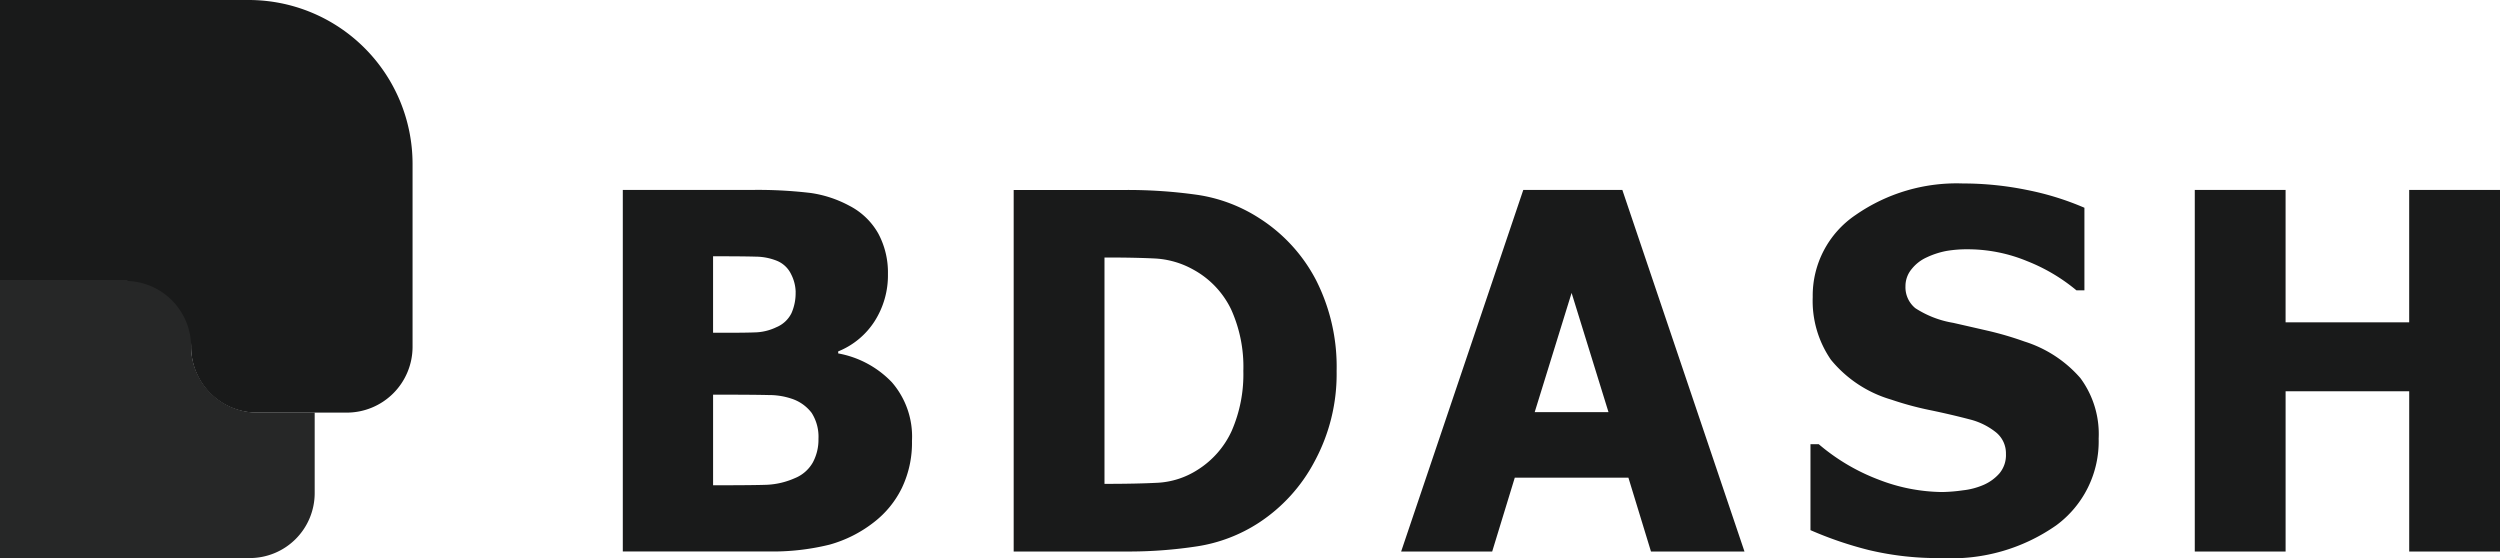 <svg xmlns="http://www.w3.org/2000/svg" xmlns:xlink="http://www.w3.org/1999/xlink" width="164.823" height="36.793" viewBox="0 0 164.823 36.793">
  <defs>
    <clipPath id="clip-path">
      <rect id="長方形_24" data-name="長方形 24" width="164.823" height="36.793" transform="translate(0 0)" fill="none"/>
    </clipPath>
  </defs>
  <g id="グループ_15" data-name="グループ 15" transform="translate(0 0)" clip-path="url(#clip-path)">
    <path id="パス_11" data-name="パス 11" d="M0,36.793H16.46a4.286,4.286,0,0,0,4.287-4.286V27.2H16.984A4.385,4.385,0,0,1,12.6,22.818v-4.3H0Z" fill="#262727"/>
    <path id="パス_12" data-name="パス 12" d="M0,18.522V0H16.4A10.808,10.808,0,0,1,27.2,10.807V22.863a4.341,4.341,0,0,1-4.341,4.34H16.939a4.34,4.34,0,0,1-4.34-4.34,4.341,4.341,0,0,0-4.341-4.341Z" fill="#191a1a"/>
    <path id="パス_13" data-name="パス 13" d="M60.126,29.061a6.9,6.9,0,0,1-.672,3.122,6.386,6.386,0,0,1-1.809,2.225,8.386,8.386,0,0,1-2.954,1.5,15.611,15.611,0,0,1-4.09.448h-9.54V12.524h8.42a29.4,29.4,0,0,1,3.978.2,7.664,7.664,0,0,1,2.537.84,4.594,4.594,0,0,1,1.913,1.841,5.432,5.432,0,0,1,.632,2.658,5.623,5.623,0,0,1-.872,3.105,5.133,5.133,0,0,1-2.409,2V23.3a6.5,6.5,0,0,1,3.538,1.9,5.466,5.466,0,0,1,1.328,3.866m-7.668-9.8a2.693,2.693,0,0,0-.3-1.185,1.783,1.783,0,0,0-.92-.88,3.8,3.8,0,0,0-1.4-.28q-.809-.024-2.41-.024h-.416v5.042h.753q1.536,0,2.153-.031a3.46,3.46,0,0,0,1.272-.337,1.927,1.927,0,0,0,.993-.928,3.276,3.276,0,0,0,.272-1.377m1.505,9.685a2.926,2.926,0,0,0-.448-1.729,2.718,2.718,0,0,0-1.345-.944,4.669,4.669,0,0,0-1.5-.233q-.954-.022-2.554-.024h-1.1v5.972h.321q2.336,0,3.233-.032a5.084,5.084,0,0,0,1.825-.432,2.383,2.383,0,0,0,1.193-1.033,3.147,3.147,0,0,0,.376-1.545" fill="#191a1a"/>
    <path id="パス_14" data-name="パス 14" d="M88.122,24.467a12.1,12.1,0,0,1-1.458,5.963,10.881,10.881,0,0,1-3.681,4.042,10.325,10.325,0,0,1-4.043,1.545,29.816,29.816,0,0,1-4.65.344H66.831V12.525h7.4a32.707,32.707,0,0,1,4.706.32A10.3,10.3,0,0,1,83.047,14.4a10.684,10.684,0,0,1,3.714,4.058,12.616,12.616,0,0,1,1.361,6.011m-6.148-.048a9.179,9.179,0,0,0-.808-4.026,5.9,5.9,0,0,0-2.489-2.618,5.8,5.8,0,0,0-2.553-.736q-1.338-.064-3.194-.064h-.112V31.9h.112q2.018,0,3.4-.072a5.408,5.408,0,0,0,2.633-.857,5.939,5.939,0,0,0,2.241-2.561,9.322,9.322,0,0,0,.768-3.986" fill="#191a1a"/>
    <path id="パス_15" data-name="パス 15" d="M92.376,36.361l8.052-23.837h6.532l8.052,23.837h-6.164l-1.488-4.867H99.868l-1.489,4.867Zm13.671-9.189-2.433-7.86-2.433,7.86Z" fill="#191a1a"/>
    <path id="パス_16" data-name="パス 16" d="M128.023,36.793a19.6,19.6,0,0,1-4.81-.528,24.424,24.424,0,0,1-3.85-1.313V29.285h.545a13.37,13.37,0,0,0,3.953,2.338,11.842,11.842,0,0,0,4.194.816,10.7,10.7,0,0,0,1.354-.112,4.72,4.72,0,0,0,1.352-.352,2.97,2.97,0,0,0,1.056-.761,1.87,1.87,0,0,0,.433-1.288,1.777,1.777,0,0,0-.7-1.457,4.522,4.522,0,0,0-1.682-.817q-1.215-.32-2.6-.608a20.853,20.853,0,0,1-2.586-.7,8.045,8.045,0,0,1-3.971-2.626,6.839,6.839,0,0,1-1.2-4.13,6.413,6.413,0,0,1,2.834-5.418,11.664,11.664,0,0,1,7.075-2.074,21.026,21.026,0,0,1,4.235.432,18.619,18.619,0,0,1,3.769,1.169v5.443h-.528a11.883,11.883,0,0,0-3.241-1.921,10.273,10.273,0,0,0-3.931-.784,7.981,7.981,0,0,0-1.408.112,5.41,5.41,0,0,0-1.313.432,2.666,2.666,0,0,0-.969.76,1.752,1.752,0,0,0-.408,1.129,1.782,1.782,0,0,0,.649,1.449,6.567,6.567,0,0,0,2.5.968q1.2.273,2.313.529a21.609,21.609,0,0,1,2.377.7,8.11,8.11,0,0,1,3.69,2.409,6.209,6.209,0,0,1,1.208,3.994,6.871,6.871,0,0,1-2.793,5.715,12.025,12.025,0,0,1-7.548,2.161" fill="#191a1a"/>
    <path id="パス_17" data-name="パス 17" d="M164.824,36.361h-5.987V25.795h-8.149V36.361H144.7V12.524h5.987v8.725h8.149V12.524h5.987Z" fill="#191a1a"/>
  </g>
</svg>
